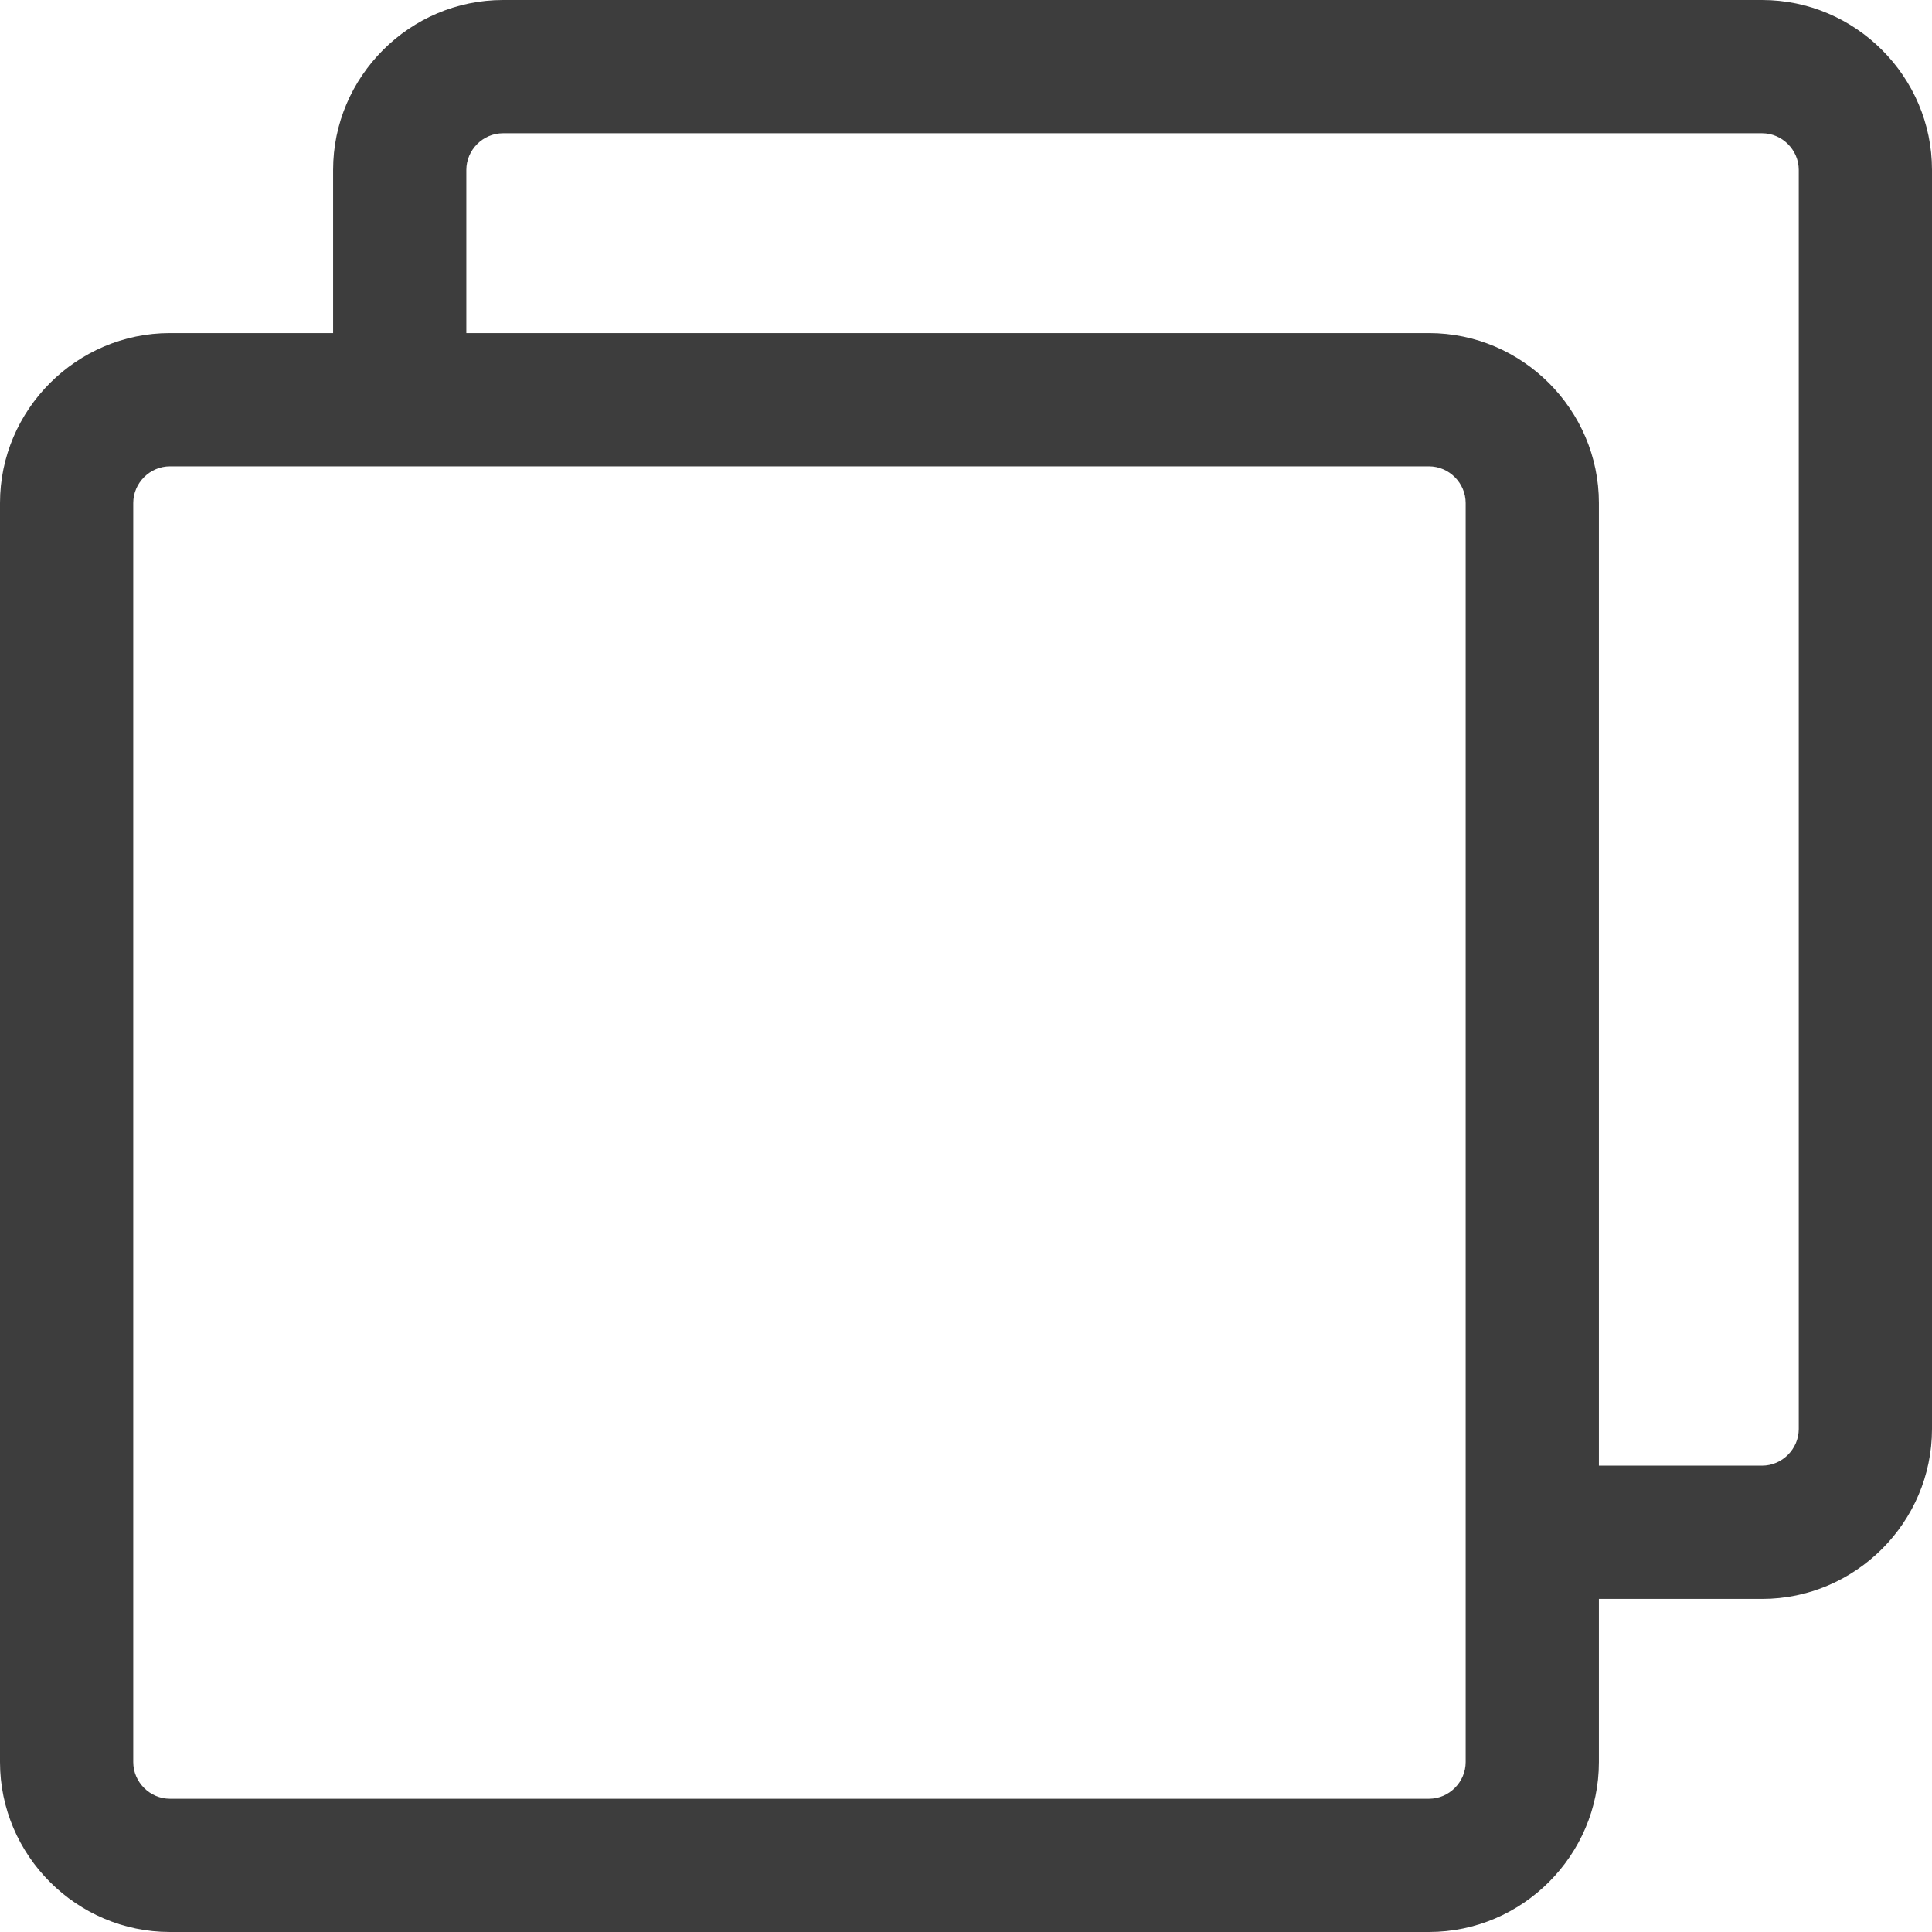 <?xml version="1.0" encoding="UTF-8"?> <!-- Generator: Adobe Illustrator 23.0.0, SVG Export Plug-In . SVG Version: 6.00 Build 0) --> <svg xmlns="http://www.w3.org/2000/svg" xmlns:xlink="http://www.w3.org/1999/xlink" id="Слой_1" x="0px" y="0px" viewBox="0 0 58 58" style="enable-background:new 0 0 58 58;" xml:space="preserve"> <style type="text/css"> .st0{fill:#3D3D3D;} </style> <g> <path class="st0" d="M52.9,0H15.1C12.3,0,10,2.3,10,5.1V10H5.1C2.3,10,0,12.3,0,15.1v37.8C0,55.7,2.3,58,5.1,58h37.8 c2.8,0,5.1-2.3,5.1-5.1V48h4.9c2.8,0,5.1-2.3,5.1-5.1V5.1C58,2.3,55.7,0,52.9,0z M44,52.9c0,0.6-0.5,1.1-1.1,1.1H5.1 C4.5,54,4,53.5,4,52.9V15.1C4,14.5,4.5,14,5.1,14h37.8c0.6,0,1.1,0.5,1.1,1.1V52.9z M54,42.9c0,0.6-0.5,1.1-1.1,1.1H48V15.1 c0-2.8-2.3-5.1-5.1-5.1H14V5.1C14,4.5,14.5,4,15.1,4h37.8C53.5,4,54,4.5,54,5.1V42.9z"></path> </g> </svg> 
